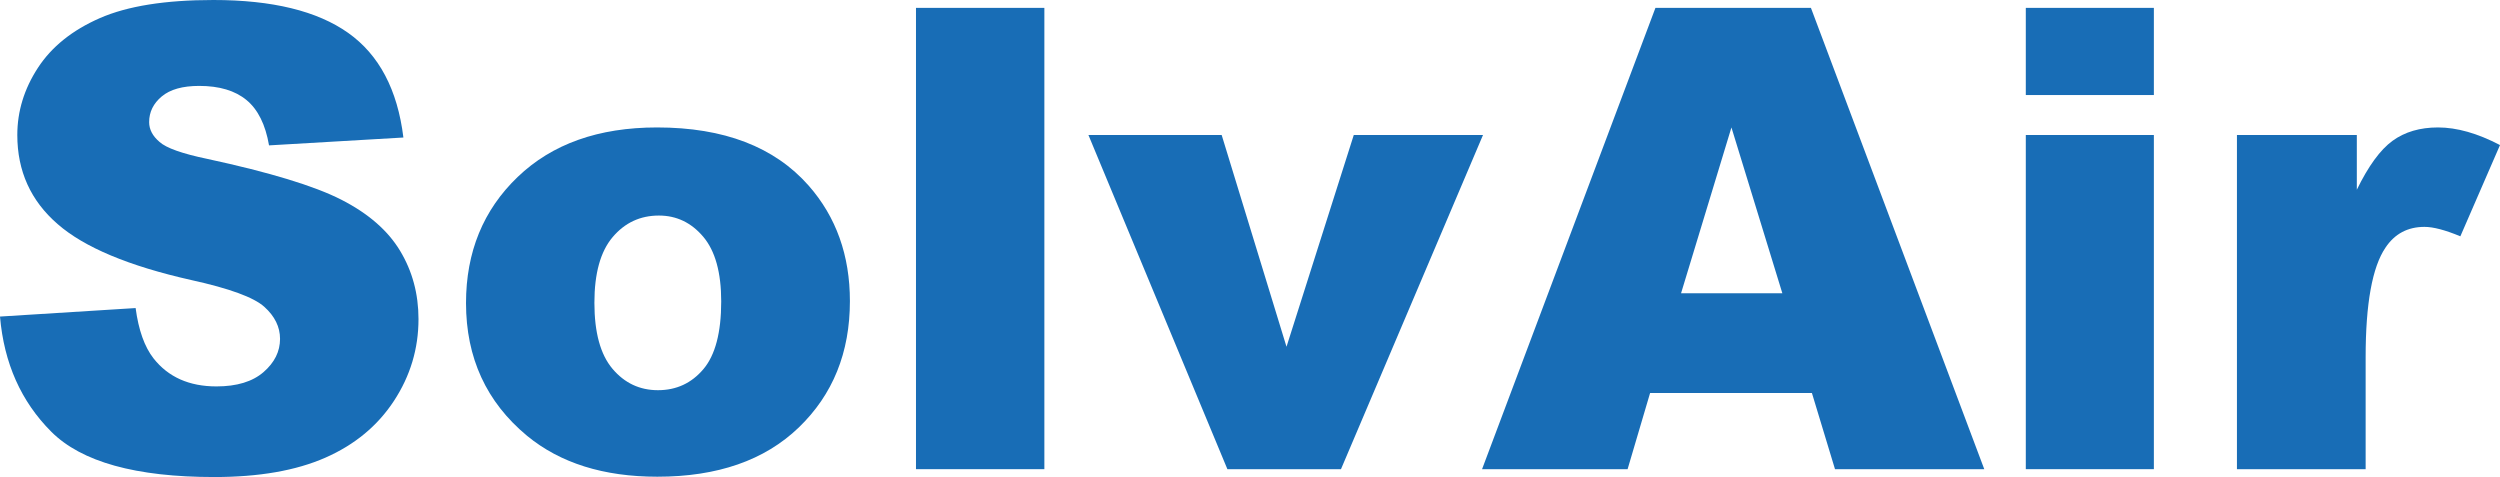 <?xml version="1.0" encoding="UTF-8" standalone="no"?>
<svg
   width="3378.89"
   height="644.748"
   viewBox="0 0 3378.89 644.748"
   version="1.1"
   xml:space="preserve"
   style="clip-rule:evenodd;fill-rule:evenodd;stroke-linejoin:round;stroke-miterlimit:2"
   id="svg6"
   sodipodi:docname="solvair-logo.svg"
   inkscape:version="1.3.1 (9b9bdc1480, 2023-11-25, custom)"
   xmlns:inkscape="http://www.inkscape.org/namespaces/inkscape"
   xmlns:sodipodi="http://sodipodi.sourceforge.net/DTD/sodipodi-0.dtd"
   xmlns="http://www.w3.org/2000/svg"
   xmlns:svg="http://www.w3.org/2000/svg"><defs
     id="defs6" /><sodipodi:namedview
     id="namedview6"
     pagecolor="#ffffff"
     bordercolor="#000000"
     borderopacity="0.25"
     inkscape:showpageshadow="2"
     inkscape:pageopacity="0.0"
     inkscape:pagecheckerboard="0"
     inkscape:deskcolor="#d1d1d1"
     showgrid="false"
     inkscape:zoom="0.084533333"
     inkscape:cx="3477.918"
     inkscape:cy="1561.5142"
     inkscape:window-width="1870"
     inkscape:window-height="1011"
     inkscape:window-x="0"
     inkscape:window-y="0"
     inkscape:window-maximized="1"
     inkscape:current-layer="svg6" /><g
     id="g6"><path
       d="M 0,427.848 183.295,416.36 c 3.965,29.767 12.048,52.462 24.24,68.041 19.85,25.241 48.199,37.858 85.055,37.858 27.508,0 48.704,-6.448 63.588,-19.345 14.883,-12.896 22.324,-27.87 22.324,-44.875 0,-16.166 -7.089,-30.625 -21.259,-43.368 -14.188,-12.77 -47.07,-24.817 -98.674,-36.169 C 174.084,359.519 113.828,334.277 77.83,302.803 41.534,271.339 23.391,231.232 23.391,182.464 c 0,-32.042 9.284,-62.315 27.852,-90.808 C 69.81,63.163 97.744,40.766 135.024,24.456 172.313,8.155 223.42,0 288.345,0 c 79.672,0 140.406,14.829 182.229,44.451 41.823,29.631 66.704,76.764 74.642,141.409 l -181.597,10.629 c -4.822,-28.068 -14.955,-48.479 -30.408,-61.24 -15.452,-12.77 -36.783,-19.137 -64.003,-19.137 -22.406,0 -39.276,4.751 -50.61,14.243 -11.343,9.5 -17.015,21.051 -17.015,34.661 0,9.934 4.678,18.866 14.035,26.804 9.067,8.218 30.624,15.877 64.644,22.948 84.206,18.162 144.525,36.513 180.956,55.081 36.432,18.577 62.947,41.606 79.528,69.115 16.59,27.499 24.881,58.25 24.881,92.289 0,39.971 -11.054,76.836 -33.172,110.567 -22.117,33.74 -53.021,59.317 -92.713,76.756 -39.691,17.457 -89.733,26.172 -150.124,26.172 -106.043,0 -179.475,-20.429 -220.295,-61.249 C 28.493,542.669 5.383,490.786 0,427.848"
       style="fill:#186db6;fill-opacity:1;fill-rule:nonzero"
       id="path1" /><path
       d="m 803.361,409.133 c 0,40.26 8.146,70.036 24.456,89.317 16.302,19.282 36.784,28.918 61.457,28.918 24.944,0 45.426,-9.51 61.448,-28.502 16.021,-18.993 24.031,-49.473 24.031,-91.431 0,-39.132 -8.082,-68.266 -24.239,-87.403 -16.166,-19.128 -36.152,-28.701 -59.967,-28.701 -25.241,0 -46.076,9.709 -62.522,29.134 -16.445,19.417 -24.664,48.967 -24.664,88.668 M 629.847,409.566 c 0,-68.907 23.246,-125.686 69.747,-170.335 46.501,-44.659 109.303,-66.984 188.398,-66.984 90.446,0 158.775,26.226 204.987,78.679 37.145,42.247 55.713,94.276 55.713,156.084 0,69.459 -23.029,126.382 -69.106,170.751 -46.076,44.37 -109.8,66.55 -191.17,66.55 -72.583,0 -131.267,-18.423 -176.061,-55.288 C 657.347,543.389 629.847,483.558 629.847,409.566"
       style="fill:#186db6;fill-opacity:1;fill-rule:nonzero"
       id="path2" /><rect
       x="1238.004"
       y="10.637"
       width="173.514"
       height="623.471"
       style="fill:#186db6;fill-opacity:1"
       id="rect2" /><path
       d="m 1471.064,182.46 h 180.089 l 87.628,286.214 90.917,-286.214 h 174.67 l -191.956,451.645 h -153.52 z"
       style="fill:#186db6;fill-opacity:1;fill-rule:nonzero"
       id="path3" /><path
       d="m 2408.944,396.371 -68.808,-224.125 -68.103,224.125 z m 39.963,134.816 h -218.715 l -30.399,102.918 h -196.697 l 234.33,-623.47 h 210.144 l 234.276,623.47 H 2480.1 Z"
       style="fill:#186db6;fill-opacity:1;fill-rule:nonzero"
       id="path4" /><path
       d="m 2737.984,182.463 h 173.09 v 451.645 h -173.09 z m 0,-171.826 h 173.09 v 117.811 h -173.09 z"
       style="fill:#186db6;fill-opacity:1;fill-rule:nonzero"
       id="path5" /><path
       d="m 3023.354,182.46 h 162.027 v 73.992 c 15.596,-32.033 31.69,-54.078 48.271,-66.135 16.59,-12.047 37.072,-18.071 61.465,-18.071 25.513,0 53.437,7.948 83.773,23.815 l -53.582,123.329 c -20.41,-8.498 -36.576,-12.752 -48.488,-12.752 -22.677,0 -40.26,9.365 -52.723,28.069 -17.873,26.361 -26.804,75.707 -26.804,148.001 v 151.397 h -173.939 z"
       style="fill:#186db6;fill-opacity:1;fill-rule:nonzero"
       id="path6" /></g></svg>
